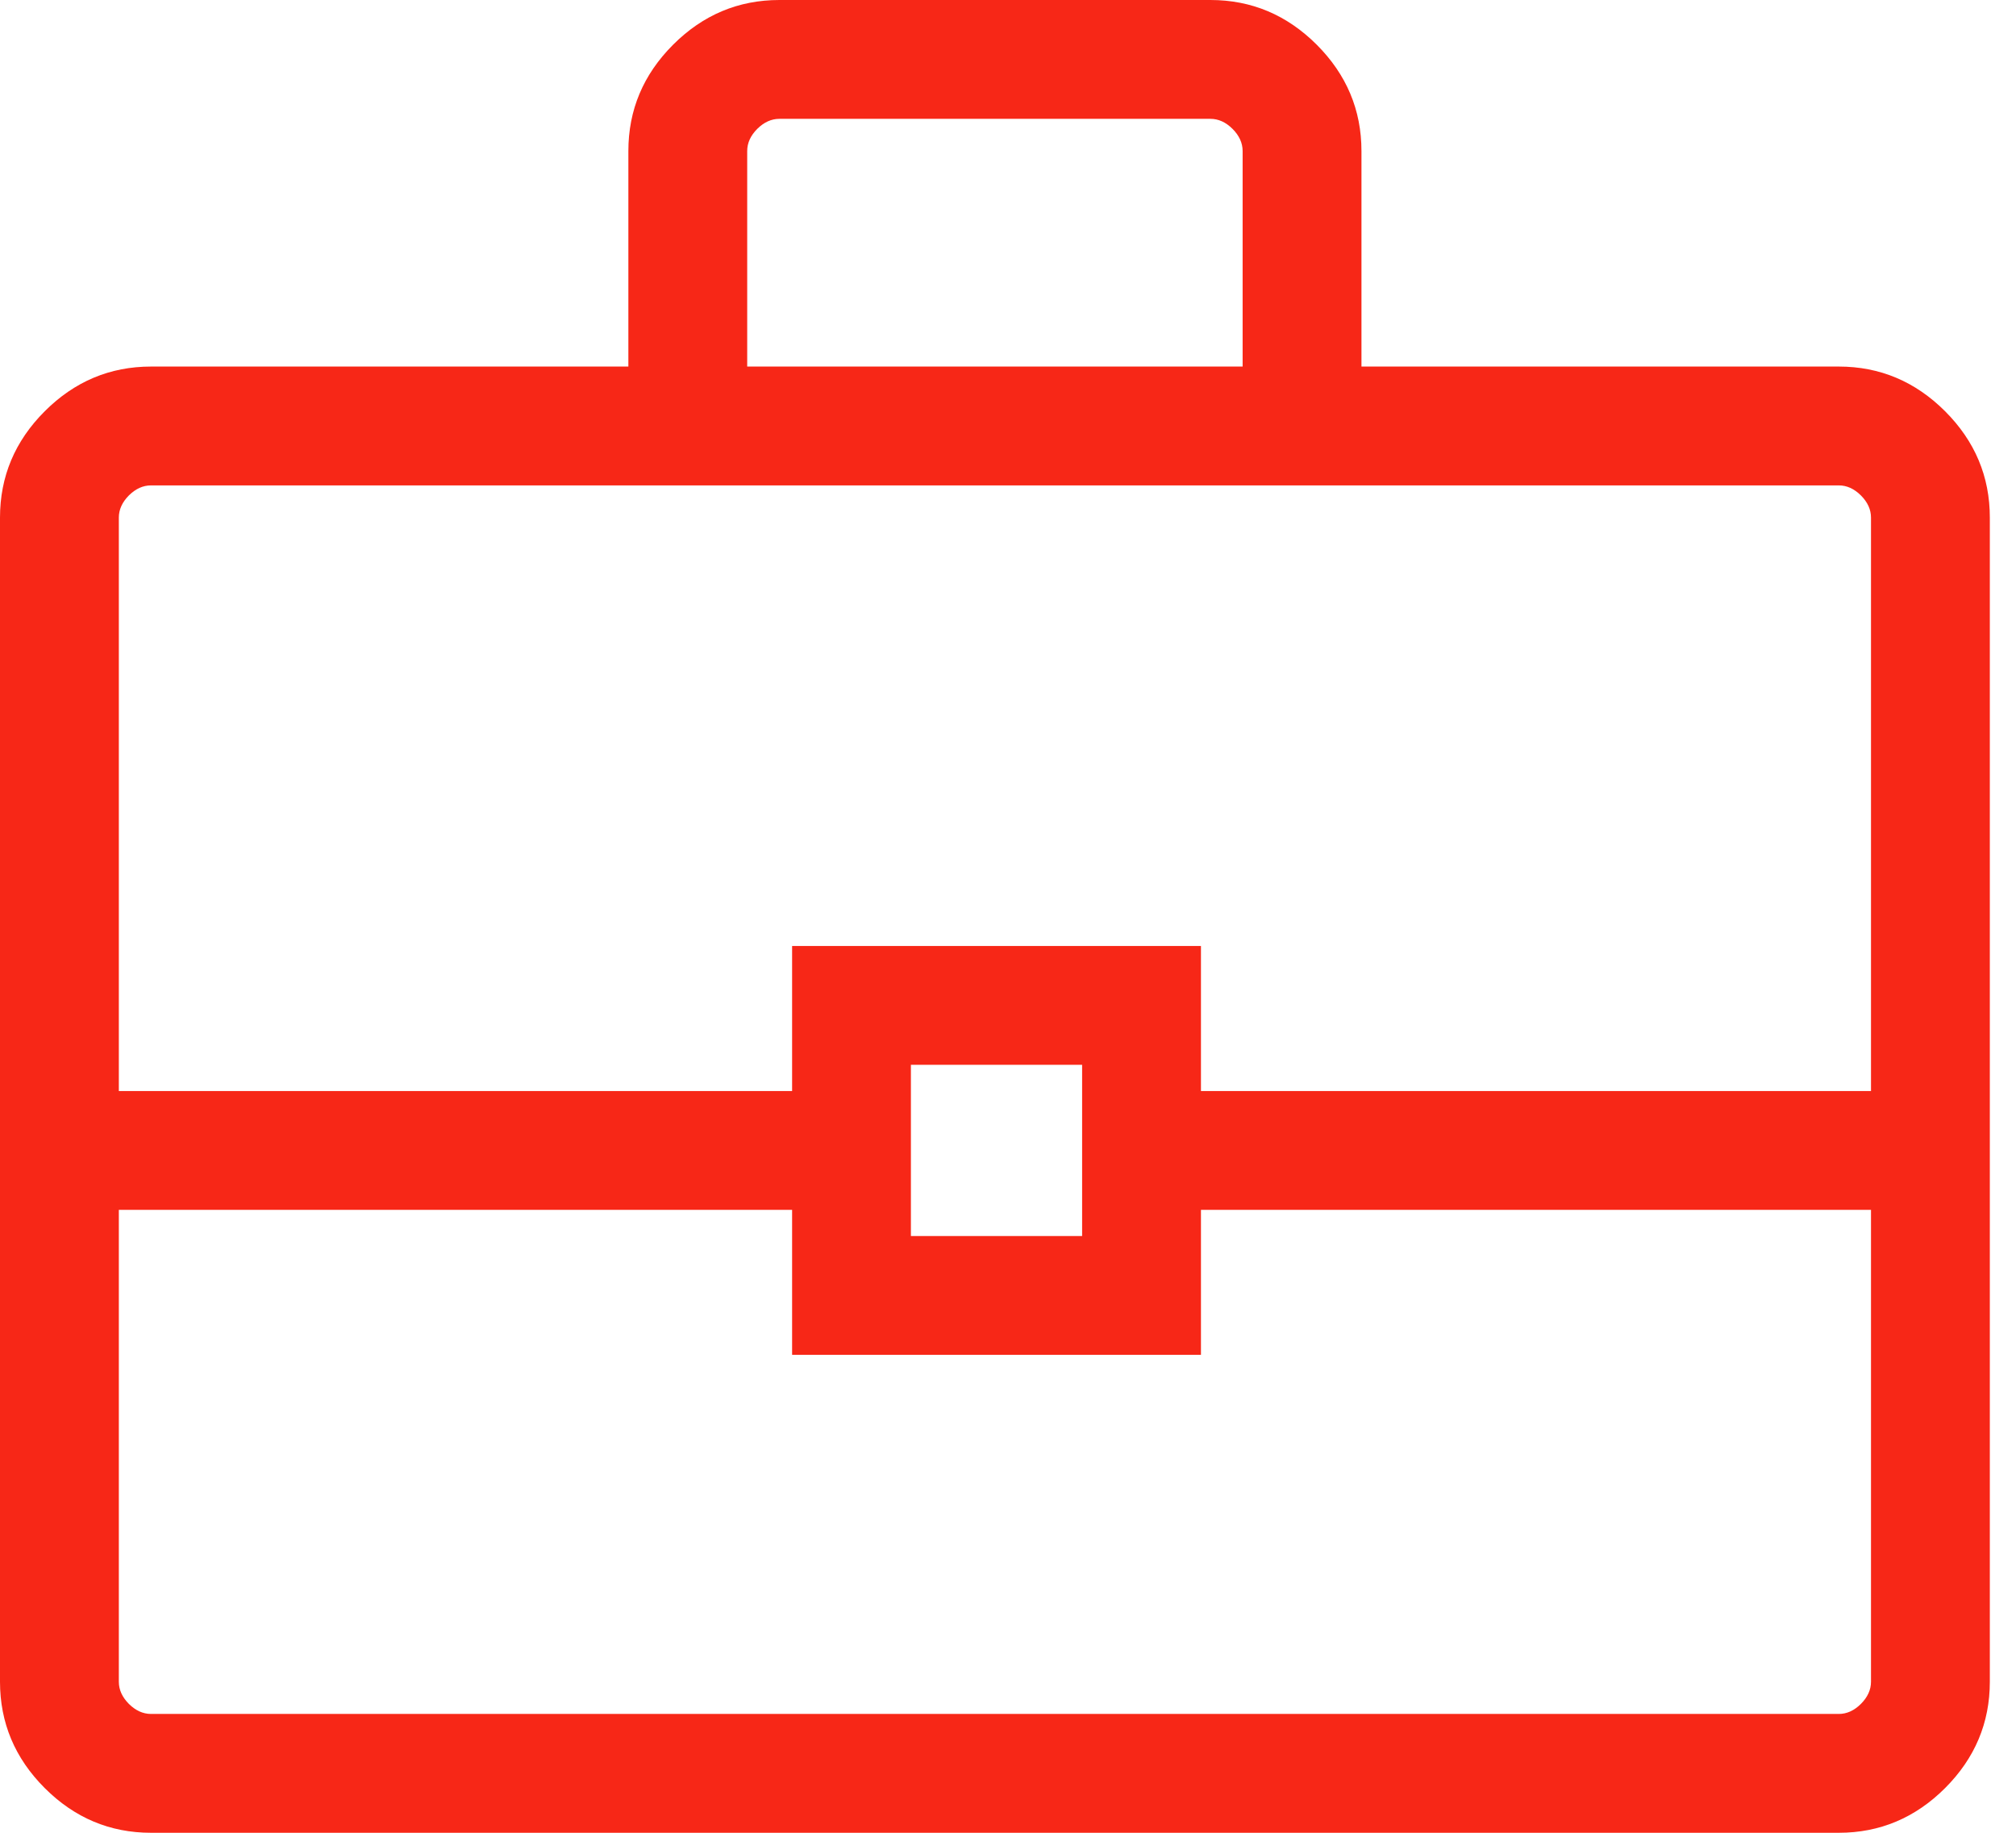 <svg width="55" height="50" viewBox="0 0 55 50" fill="none" xmlns="http://www.w3.org/2000/svg">
<path d="M4.121 50C3 50 2.033 49.593 1.22 48.78C0.407 47.967 0 47 0 45.879V14.121C0 13 0.407 12.033 1.22 11.22C2.033 10.407 3 10 4.121 10H17.143V4.121C17.143 3.001 17.549 2.034 18.363 1.22C19.176 0.407 20.143 0 21.264 0H33.022C34.143 0 35.109 0.407 35.923 1.22C36.736 2.034 37.143 3.001 37.143 4.121V10H50.165C51.285 10 52.252 10.407 53.066 11.22C53.879 12.033 54.286 13 54.286 14.121V45.879C54.286 47 53.879 47.967 53.066 48.78C52.252 49.593 51.285 50 50.165 50H4.121ZM20.385 10H33.901V4.121C33.901 3.901 33.809 3.7 33.626 3.516C33.443 3.334 33.242 3.242 33.022 3.242H21.264C21.044 3.242 20.843 3.334 20.659 3.516C20.476 3.7 20.385 3.901 20.385 4.121V10ZM51.044 33.006H32.764V36.961H21.61V33.006H3.242V45.879C3.242 46.099 3.334 46.3 3.516 46.484C3.7 46.666 3.901 46.758 4.121 46.758H50.165C50.385 46.758 50.586 46.666 50.769 46.484C50.952 46.3 51.044 46.099 51.044 45.879V33.006ZM24.851 33.72H29.522V29.049H24.851V33.72ZM3.242 29.764H21.61V25.808H32.764V29.764H51.044V14.121C51.044 13.901 50.952 13.7 50.769 13.516C50.586 13.334 50.385 13.242 50.165 13.242H4.121C3.901 13.242 3.7 13.334 3.516 13.516C3.334 13.7 3.242 13.901 3.242 14.121V29.764Z" fill="#F72717"/>
</svg>
